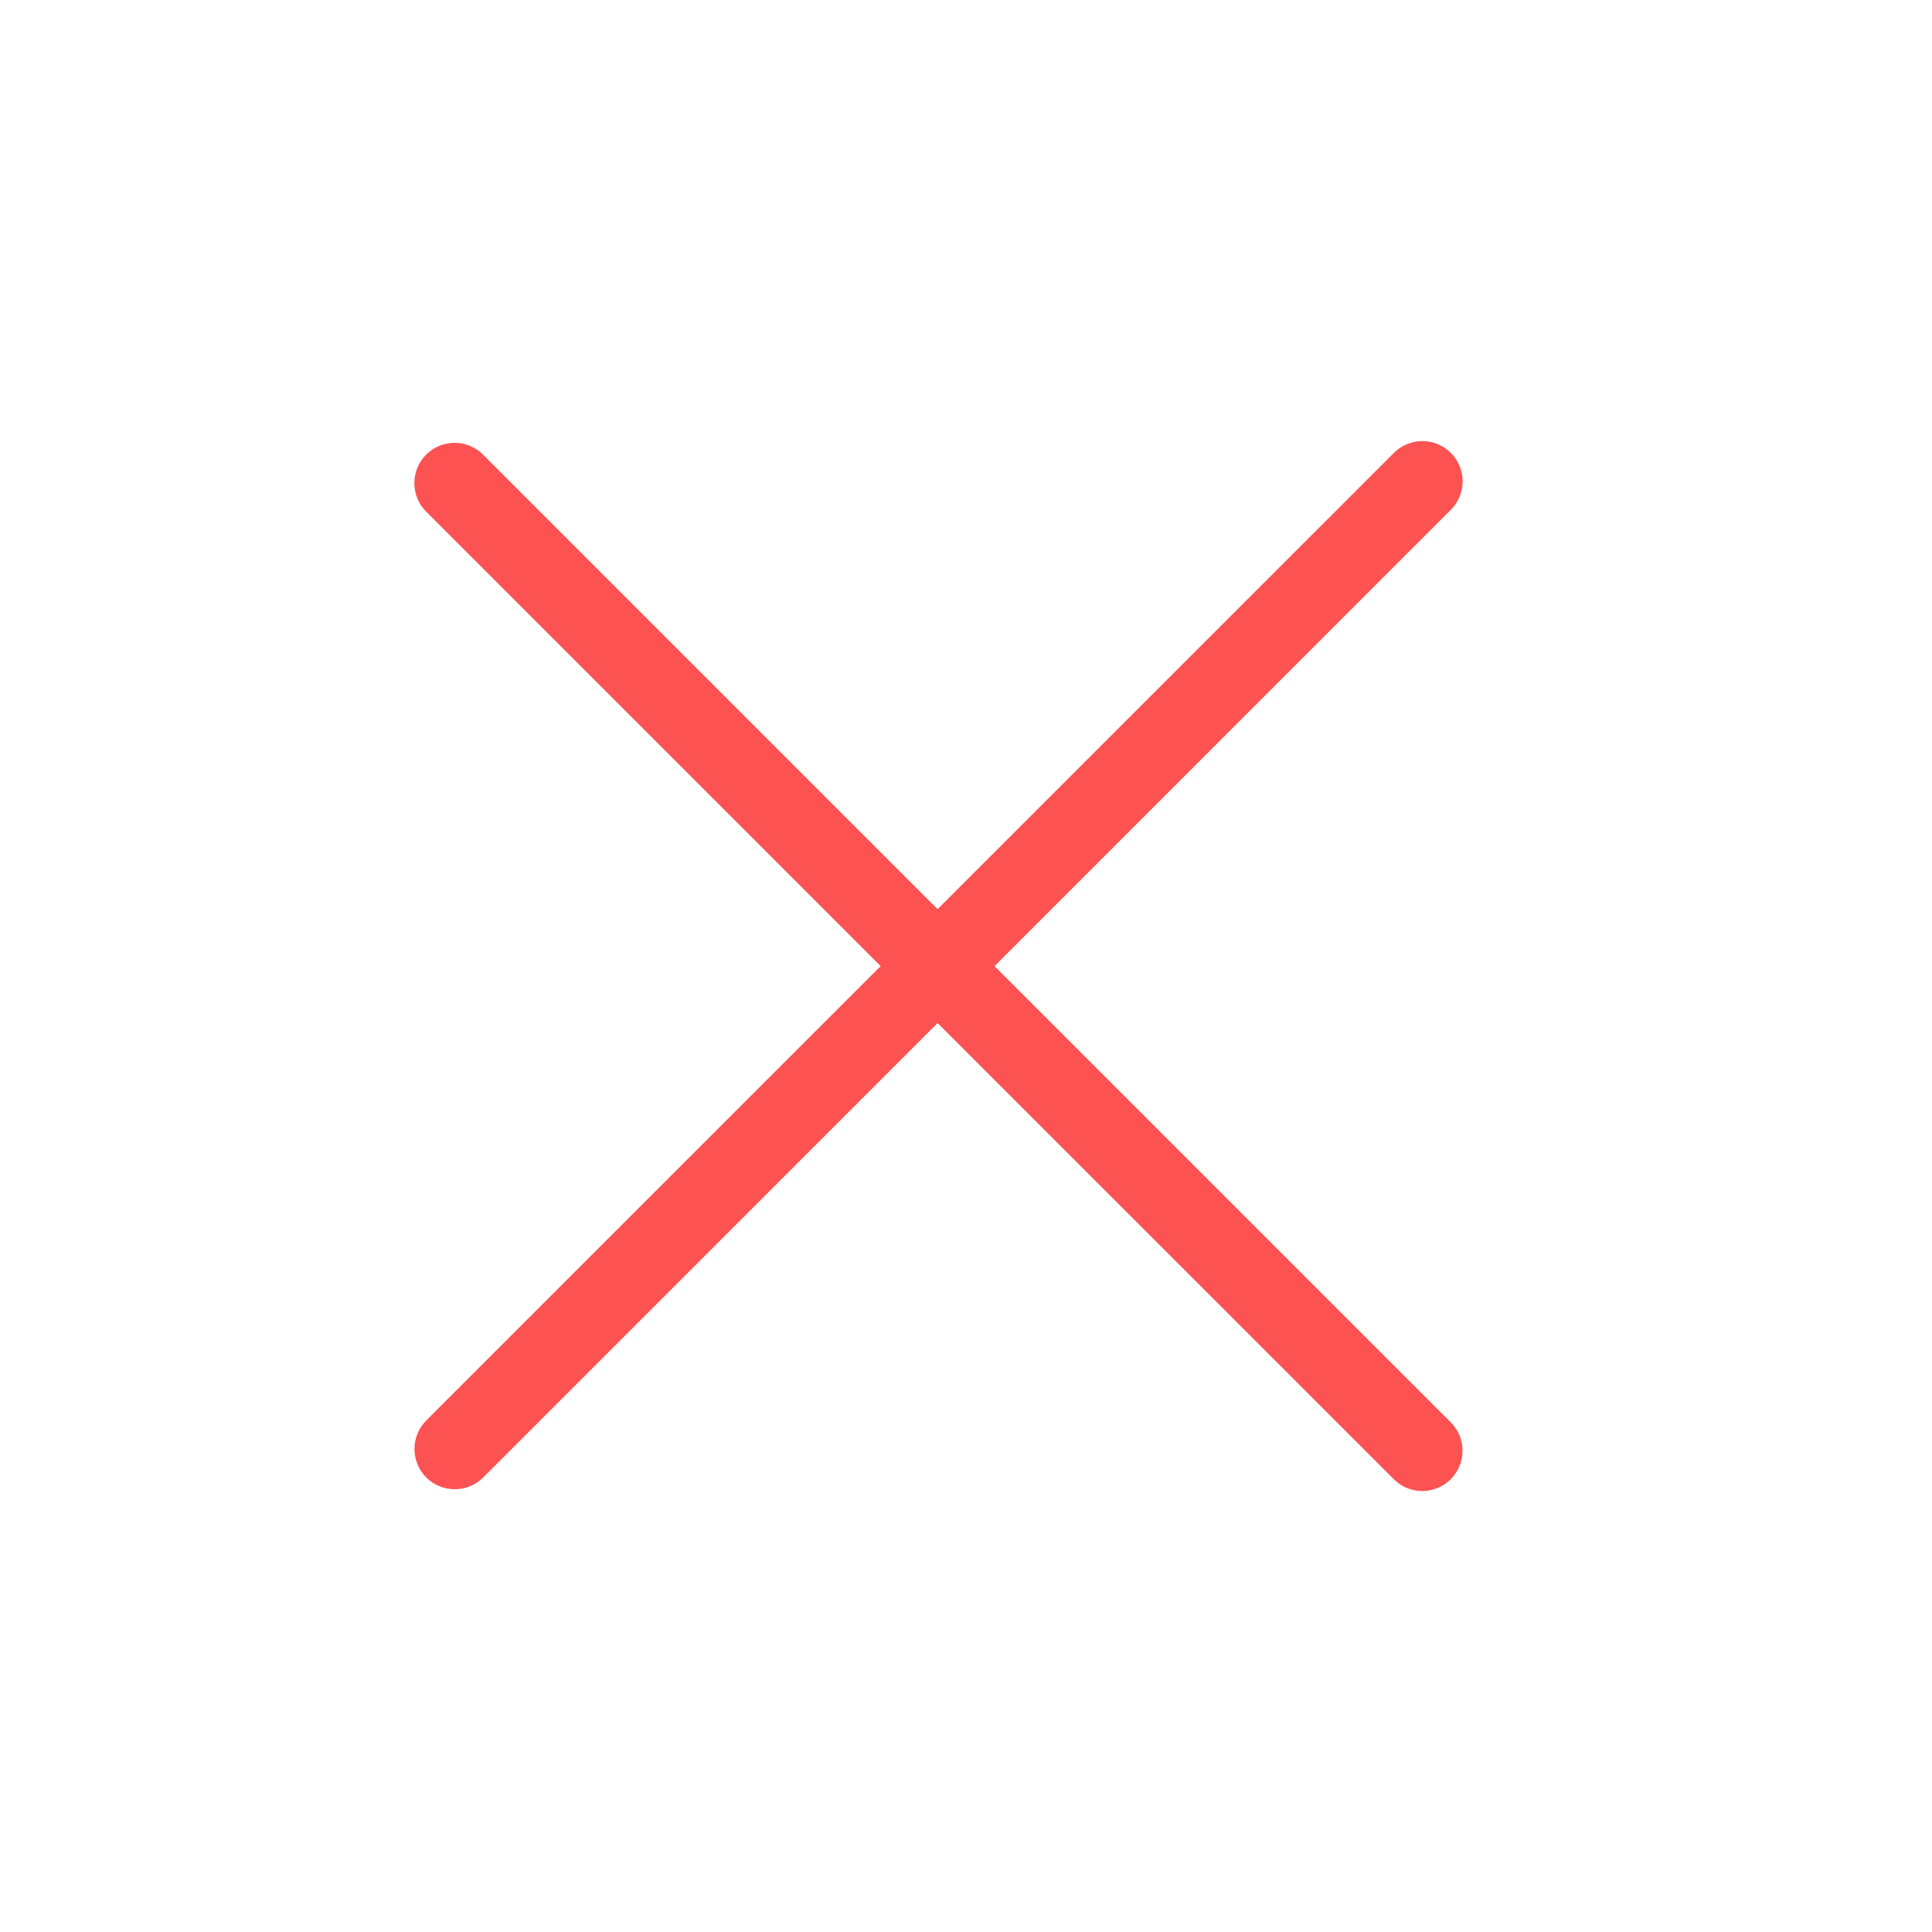<svg width="34" height="34" viewBox="0 0 34 34" fill="none" xmlns="http://www.w3.org/2000/svg">
<path fill-rule="evenodd" clip-rule="evenodd" d="M7.499 8.001C7.632 7.868 7.812 7.793 8 7.793C8.188 7.793 8.368 7.868 8.501 8.001L25.53 25.03C25.663 25.163 25.738 25.343 25.738 25.531C25.738 25.719 25.663 25.899 25.53 26.032C25.397 26.165 25.217 26.24 25.029 26.24C24.841 26.24 24.661 26.165 24.529 26.032L7.499 9.003C7.366 8.87 7.292 8.69 7.292 8.502C7.292 8.314 7.366 8.134 7.499 8.001Z" fill="#FC5252"/>
<path fill-rule="evenodd" clip-rule="evenodd" d="M7.501 26.001C7.368 25.868 7.294 25.688 7.294 25.5C7.294 25.312 7.368 25.132 7.501 24.999L24.531 7.97C24.663 7.837 24.844 7.762 25.032 7.762C25.219 7.762 25.399 7.837 25.532 7.97C25.665 8.102 25.74 8.283 25.74 8.471C25.74 8.658 25.665 8.839 25.532 8.971L8.503 26.001C8.37 26.134 8.19 26.208 8.002 26.208C7.814 26.208 7.634 26.134 7.501 26.001Z" fill="#FC5252"/>
</svg>
